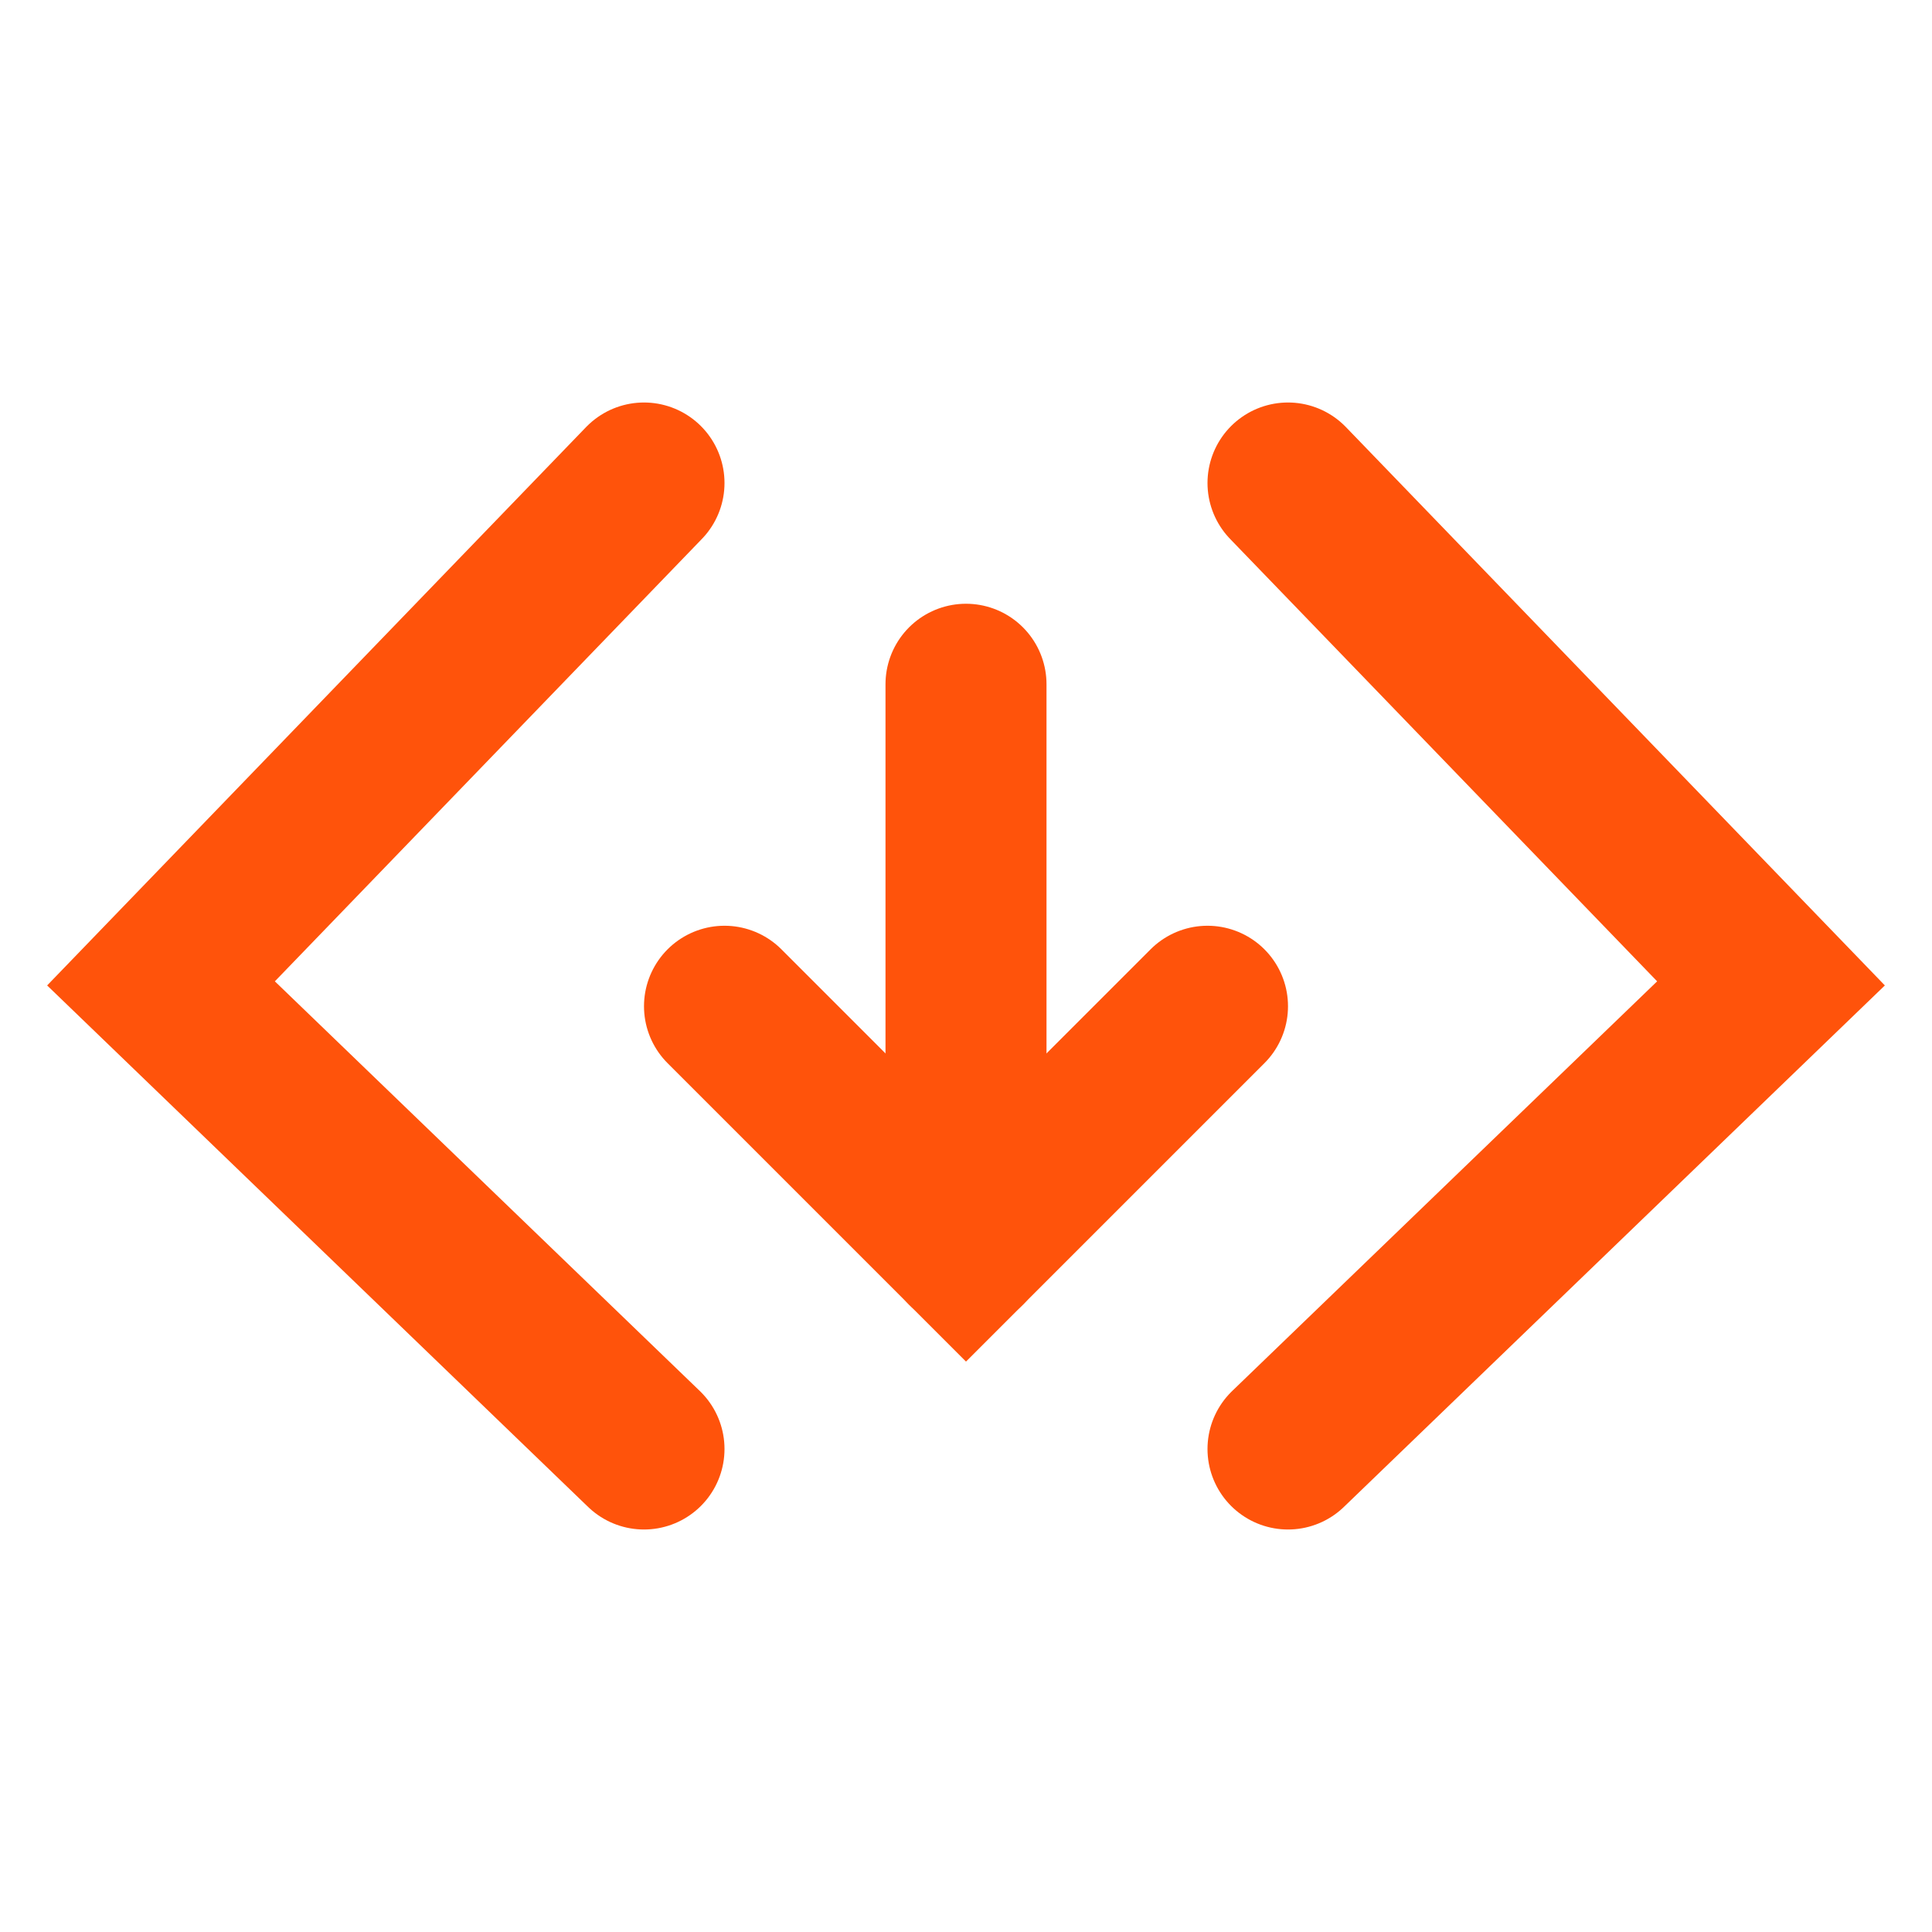 <svg width="24" height="24" viewBox="0 0 24 24" fill="none" xmlns="http://www.w3.org/2000/svg">
<path d="M8 6L2 12.216L8 18" stroke="#FF530B" stroke-width="2" stroke-linecap="round"/>
<path d="M16 6L22 12.216L16 18" stroke="#FF530B" stroke-width="2" stroke-linecap="round"/>
<path d="M12 8.5V15.5" stroke="#FF530B" stroke-width="2" stroke-linecap="round"/>
<path d="M9 12.5L12 15.5L15 12.5" stroke="#FF530B" stroke-width="2" stroke-linecap="round"/>
</svg>

